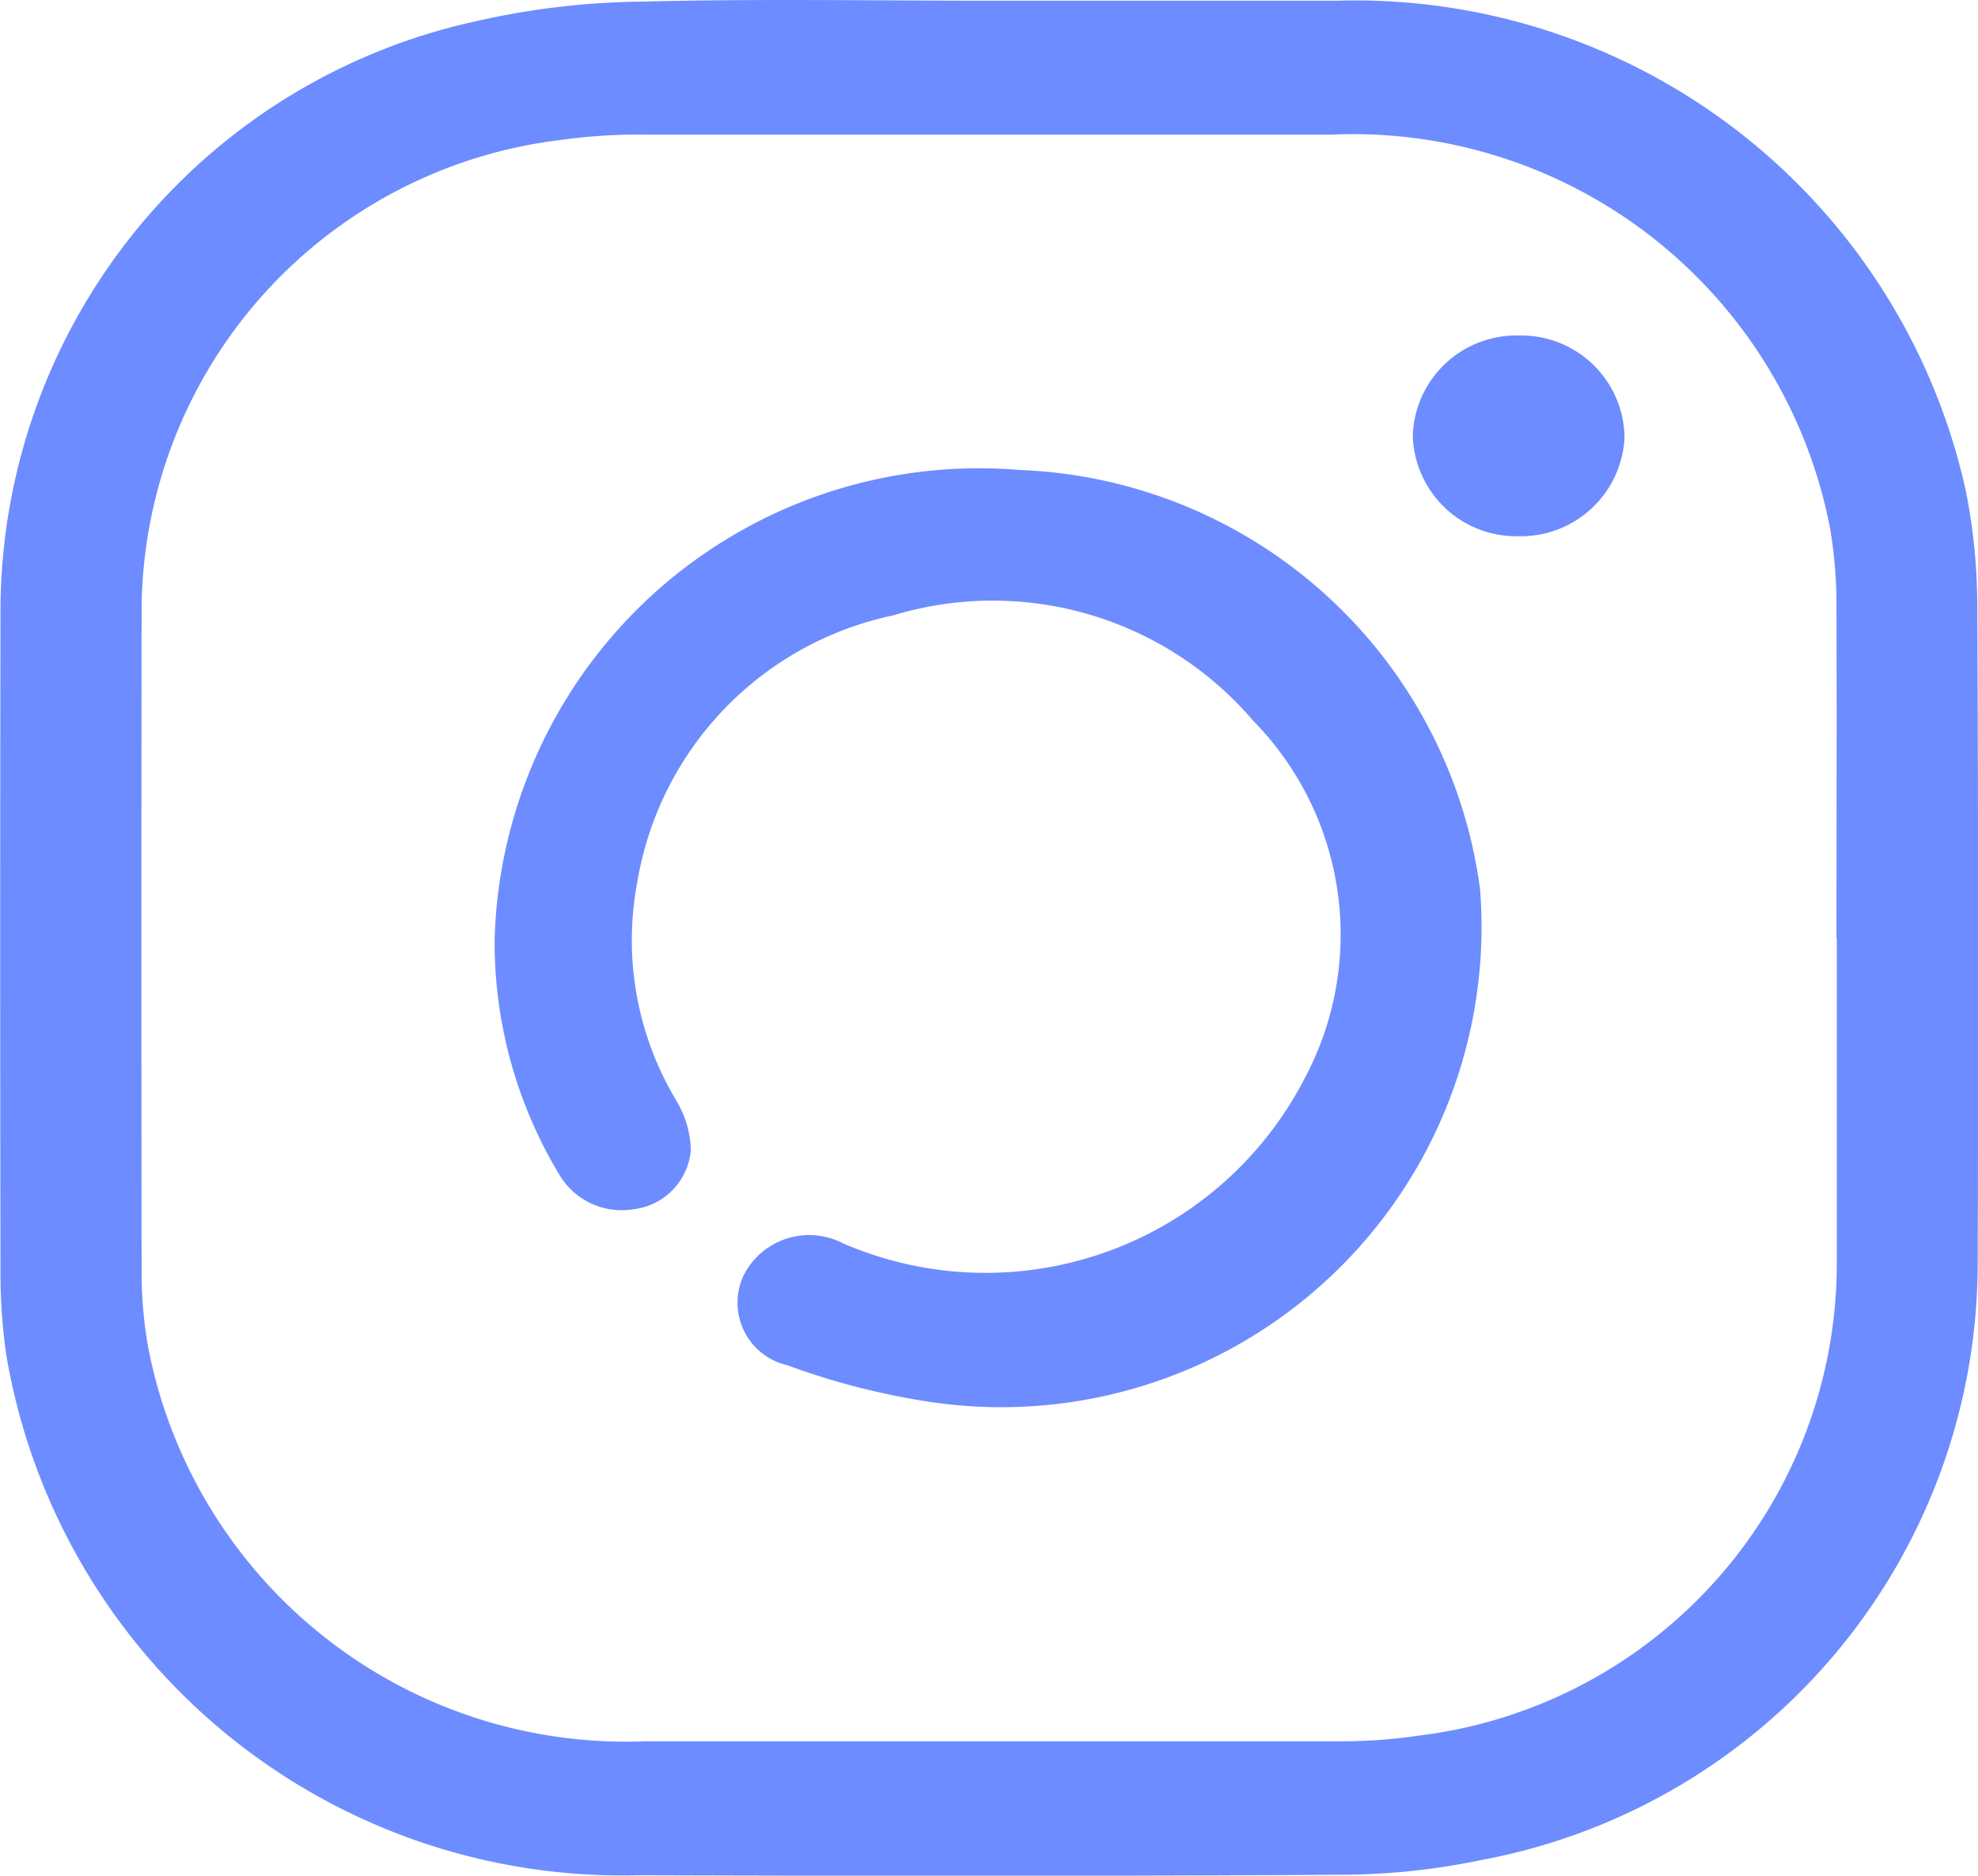 <svg xmlns="http://www.w3.org/2000/svg" width="30.817" height="29.221" viewBox="0 0 30.817 29.221">
  <g id="instagram-new" transform="translate(-507 -1952.863)">
    <g id="Group_186" data-name="Group 186" transform="translate(522.406 1952.874)">
      <path id="Path_122" data-name="Path 122" d="M0,0C1.81,0,3.621,0,5.432,0a9.742,9.742,0,0,1,9.79,7.639A9.25,9.25,0,0,1,15.4,9.451q.024,5.148.006,10.3a9.464,9.464,0,0,1-7.723,9.214,10.8,10.8,0,0,1-2.213.231c-3.644.023-7.288.019-10.932.008a9.732,9.732,0,0,1-9.848-8.118,8.824,8.824,0,0,1-.088-1.3q-.01-5.181,0-10.362A9.415,9.415,0,0,1-8.01.324,12.224,12.224,0,0,1-5.4.014C-3.6-.032-1.8,0,0,0M13.206,14.6c0-1.706.006-3.412,0-5.117a7.133,7.133,0,0,0-.1-1.265A7.573,7.573,0,0,0,5.34,2.086q-5.346,0-10.693,0a8.759,8.759,0,0,0-1.336.086A7.412,7.412,0,0,0-13.2,9.468q-.006,5.133,0,10.266a6.772,6.772,0,0,0,.1,1.232,7.579,7.579,0,0,0,7.749,6.151q5.364,0,10.728,0a8.362,8.362,0,0,0,1.334-.09,7.407,7.407,0,0,0,6.5-7.338q0-2.543,0-5.084" fill="#6d8cff"/>
    </g>
    <g id="Group_187" data-name="Group 187" transform="translate(514.706 1967.506)">
      <path id="Path_123" data-name="Path 123" d="M0,0A7.548,7.548,0,0,1,8.177-7.321,7.522,7.522,0,0,1,15.353-.79,7.483,7.483,0,0,1,6.8,7.2a11.313,11.313,0,0,1-2.241-.574,1,1,0,0,1-.687-1.384,1.144,1.144,0,0,1,1.555-.515,5.593,5.593,0,0,0,7.192-2.567,4.755,4.755,0,0,0-.8-5.574A5.336,5.336,0,0,0,6.211-5.056,5.106,5.106,0,0,0,2.221-.89a4.847,4.847,0,0,0,.614,3.4,1.573,1.573,0,0,1,.222.764,1.013,1.013,0,0,1-.877.92A1.132,1.132,0,0,1,1,3.644,7.016,7.016,0,0,1,0,0" fill="#6d8cff"/>
    </g>
    <g id="Group_188" data-name="Group 188" transform="translate(530.67 1958.09)">
      <path id="Path_124" data-name="Path 124" d="M0,0A1.61,1.61,0,0,1,1.64,1.588,1.617,1.617,0,0,1-.019,3.127a1.611,1.611,0,0,1-1.64-1.589A1.616,1.616,0,0,1,0,0" fill="#6d8cff"/>
    </g>
  </g>
</svg>
